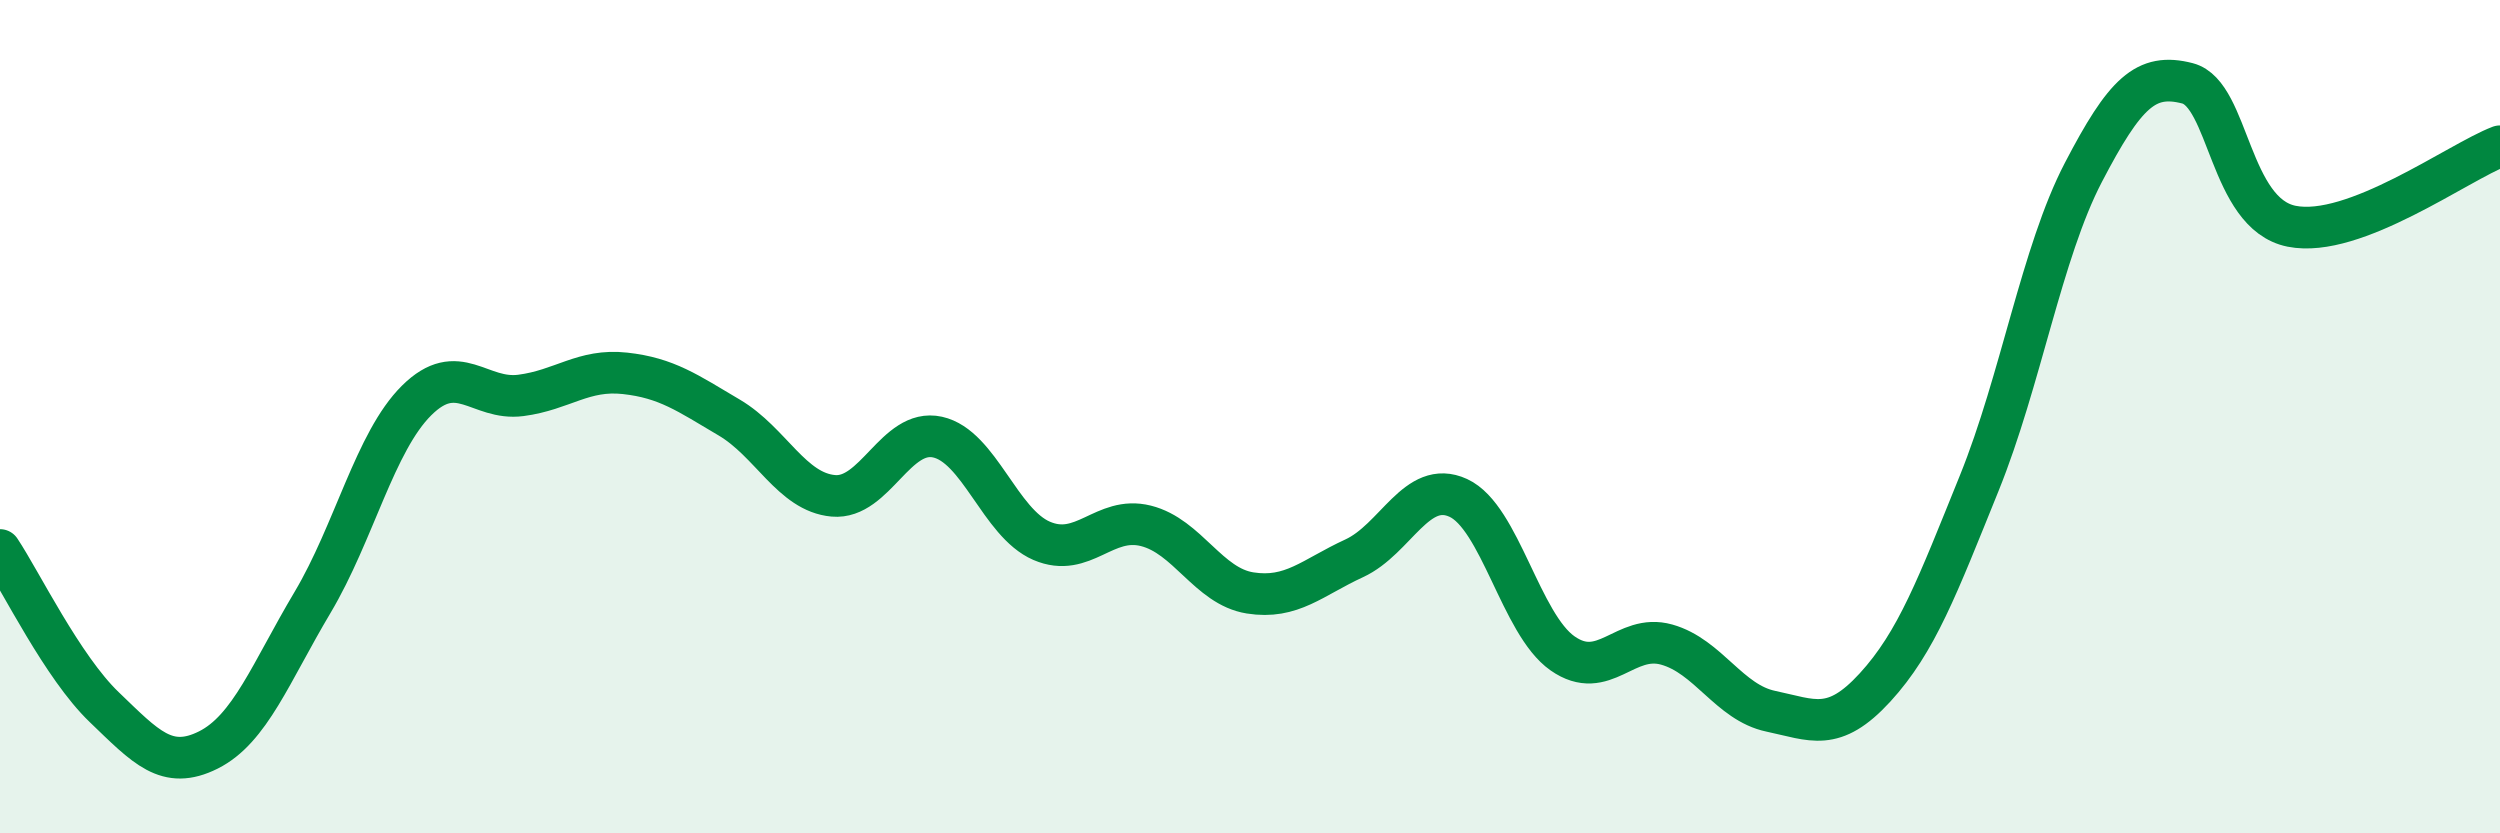 
    <svg width="60" height="20" viewBox="0 0 60 20" xmlns="http://www.w3.org/2000/svg">
      <path
        d="M 0,13.2 C 0.5,13.95 1.5,16.01 2.5,16.97 C 3.5,17.93 4,18.5 5,18 C 6,17.5 6.5,16.14 7.5,14.46 C 8.5,12.78 9,10.6 10,9.61 C 11,8.62 11.5,9.62 12.5,9.49 C 13.5,9.36 14,8.85 15,8.96 C 16,9.07 16.5,9.43 17.5,10.02 C 18.5,10.61 19,11.81 20,11.9 C 21,11.99 21.5,10.27 22.5,10.49 C 23.5,10.71 24,12.55 25,12.98 C 26,13.41 26.5,12.37 27.5,12.62 C 28.5,12.87 29,14.07 30,14.23 C 31,14.39 31.5,13.86 32.5,13.4 C 33.5,12.94 34,11.49 35,11.95 C 36,12.41 36.5,14.98 37.5,15.68 C 38.5,16.38 39,15.19 40,15.47 C 41,15.75 41.5,16.86 42.5,17.07 C 43.5,17.28 44,17.59 45,16.5 C 46,15.41 46.5,14.07 47.5,11.6 C 48.5,9.13 49,6.06 50,4.14 C 51,2.22 51.5,1.74 52.5,2 C 53.5,2.26 53.5,5.13 55,5.43 C 56.5,5.73 59,3.89 60,3.51L60 20L0 20Z"
        fill="#008740"
        opacity="0.1"
        stroke-linecap="round"
        stroke-linejoin="round"
      />
      <path
        d="M 0,13.2 C 0.5,13.95 1.5,16.01 2.5,16.97 C 3.5,17.93 4,18.5 5,18 C 6,17.5 6.5,16.14 7.5,14.46 C 8.5,12.78 9,10.6 10,9.61 C 11,8.62 11.5,9.62 12.5,9.49 C 13.5,9.36 14,8.85 15,8.96 C 16,9.07 16.5,9.43 17.5,10.02 C 18.5,10.61 19,11.81 20,11.9 C 21,11.99 21.5,10.27 22.5,10.49 C 23.5,10.71 24,12.55 25,12.98 C 26,13.41 26.5,12.37 27.5,12.62 C 28.5,12.87 29,14.07 30,14.23 C 31,14.39 31.5,13.86 32.5,13.4 C 33.5,12.94 34,11.49 35,11.95 C 36,12.41 36.5,14.98 37.5,15.68 C 38.5,16.38 39,15.19 40,15.47 C 41,15.75 41.5,16.86 42.5,17.07 C 43.5,17.28 44,17.59 45,16.5 C 46,15.41 46.5,14.07 47.5,11.6 C 48.5,9.13 49,6.06 50,4.14 C 51,2.22 51.5,1.74 52.5,2 C 53.5,2.26 53.5,5.13 55,5.43 C 56.5,5.73 59,3.89 60,3.51"
        stroke="#008740"
        stroke-width="1"
        fill="none"
        stroke-linecap="round"
        stroke-linejoin="round"
      />
    </svg>
  